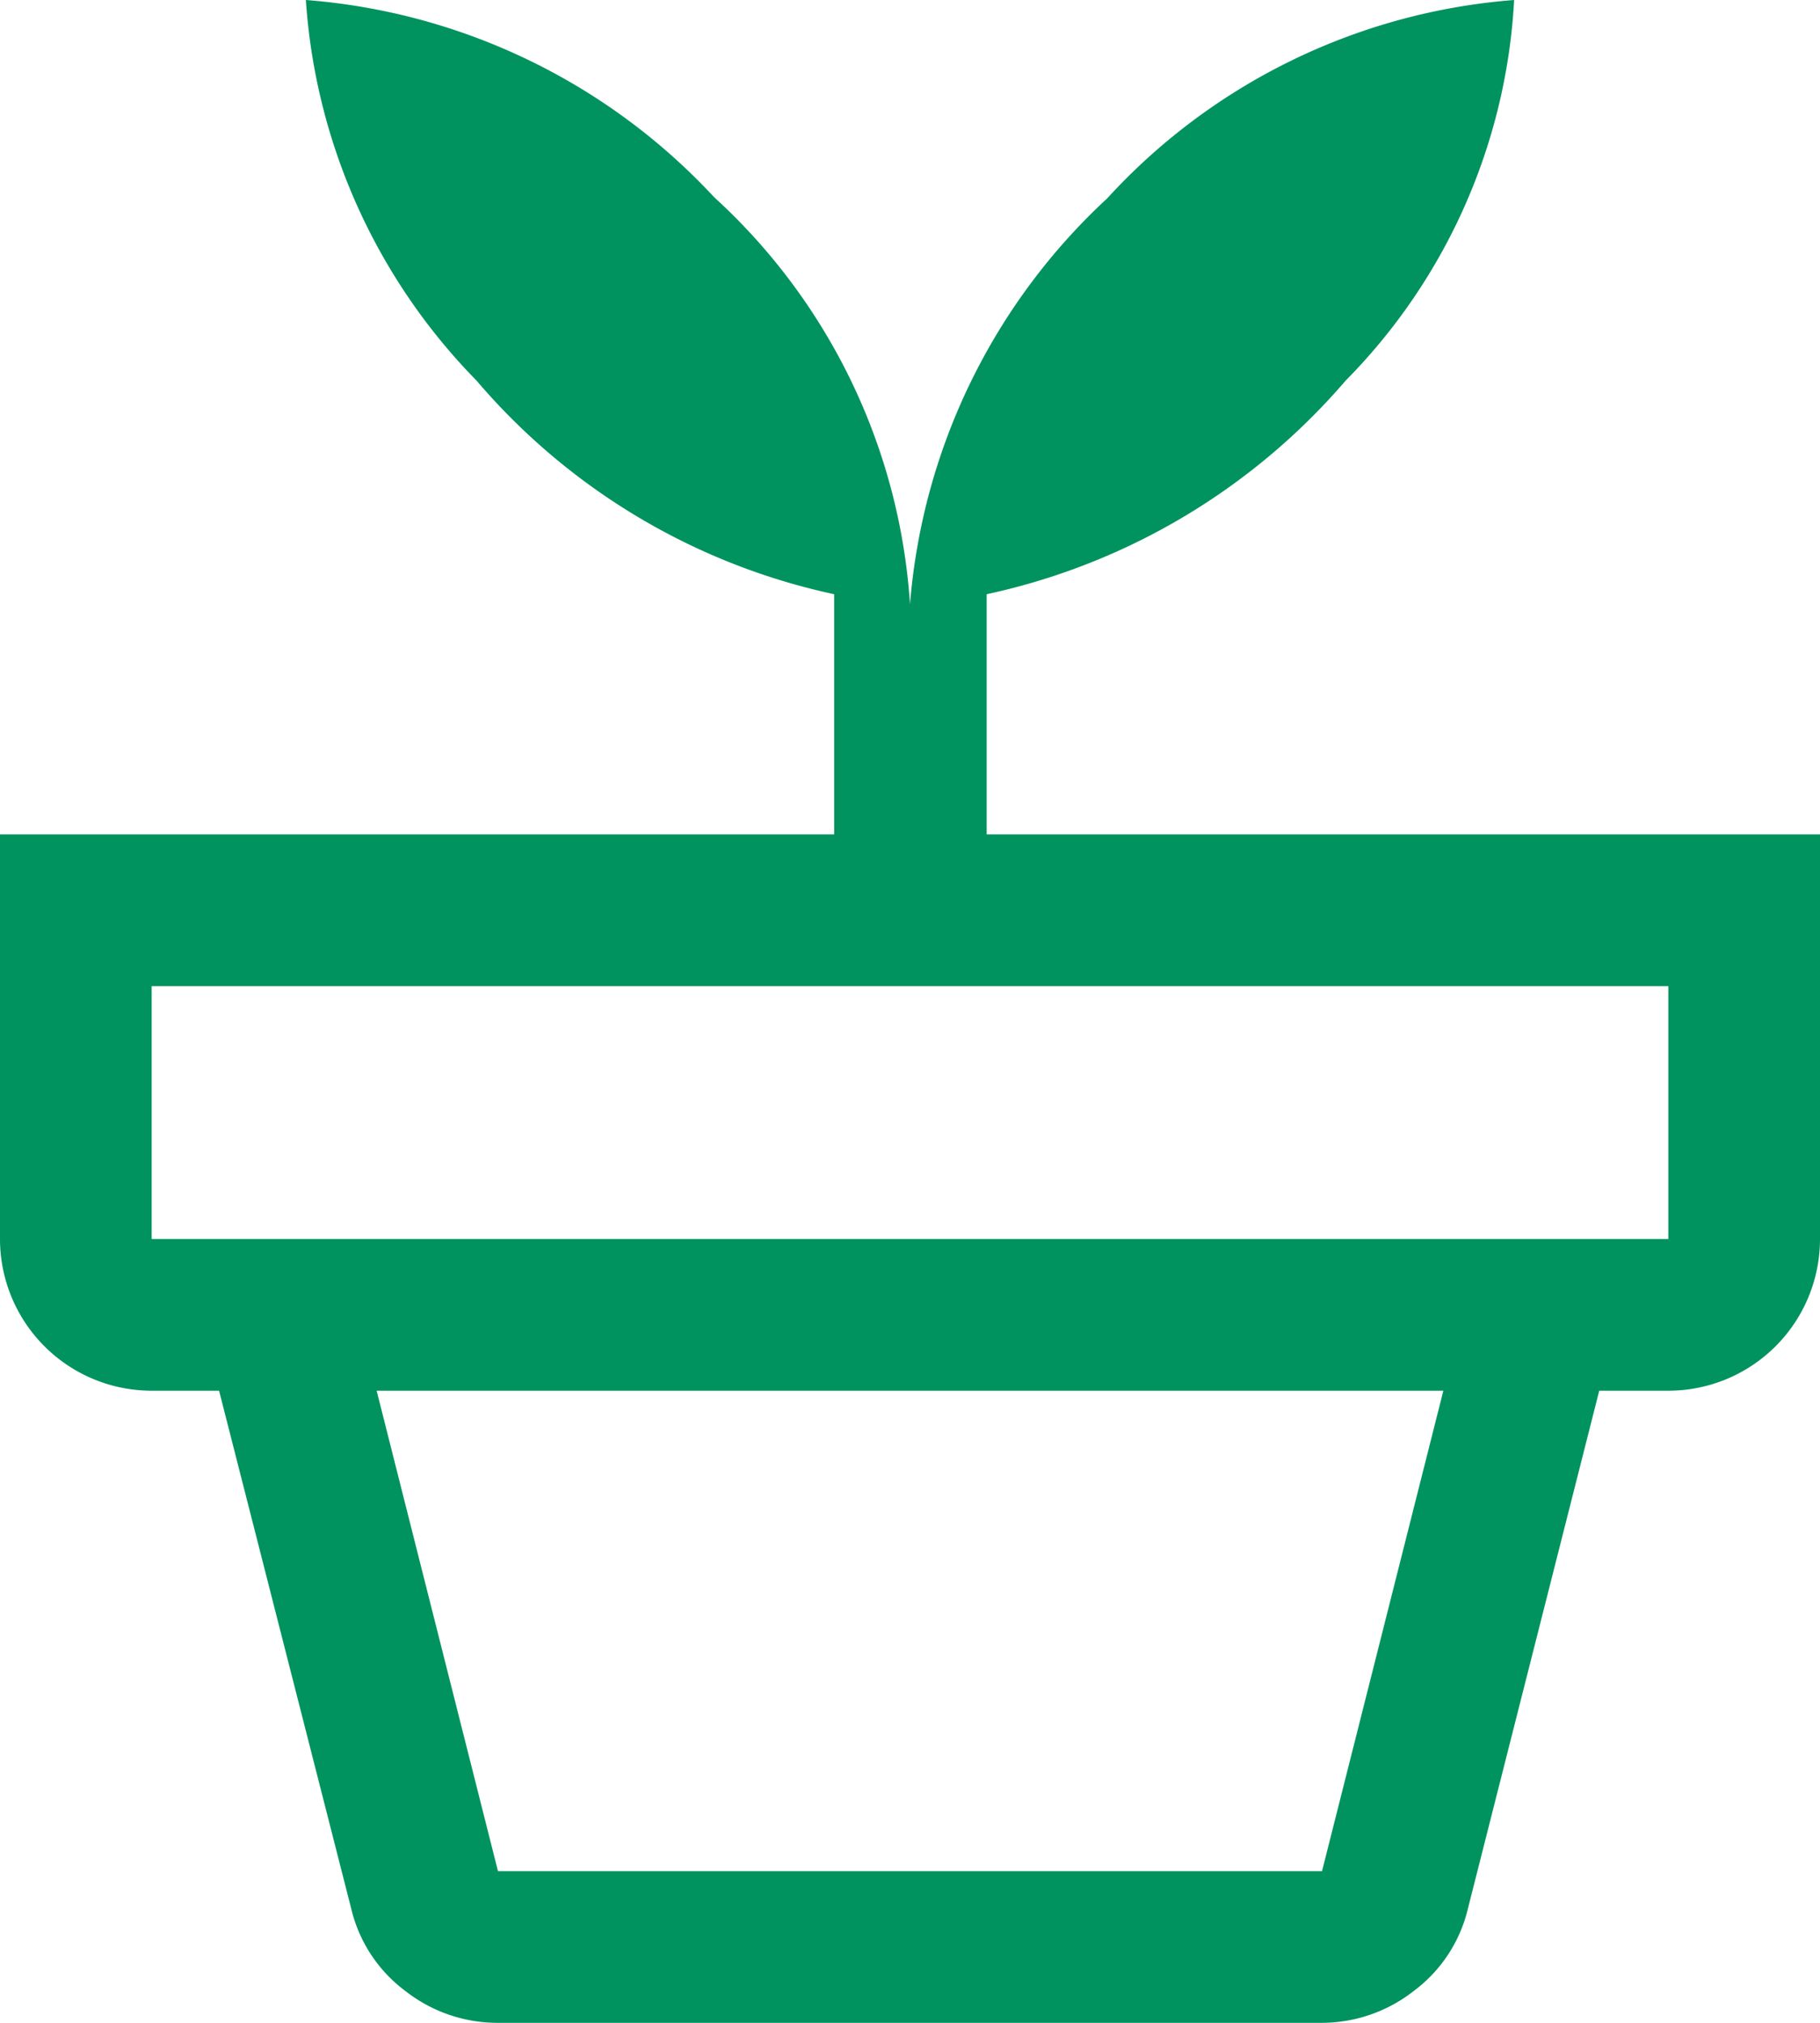 <svg xmlns="http://www.w3.org/2000/svg" width="10.8" height="12" viewBox="0 0 10.8 12">
  <path id="potted_plant_FILL0_wght400_GRAD0_opsz48" d="M8.955,15.1h4.89l.72-2.85H8.235Zm0,.9a.886.886,0,0,1-.547-.187.855.855,0,0,1-.323-.487L7.3,12.25h8.19l-.78,3.075a.855.855,0,0,1-.322.487.886.886,0,0,1-.548.188ZM6.9,11.35h9V9.85h-9Zm4.5-3.765a3.679,3.679,0,0,1,1.17-2.408A3.652,3.652,0,0,1,14.985,4a3.477,3.477,0,0,1-1,2.258,3.886,3.886,0,0,1-2.13,1.267V8.95H16.8v2.4a.9.9,0,0,1-.9.9h-9a.9.9,0,0,1-.9-.9V8.95h4.95V7.525A3.851,3.851,0,0,1,8.828,6.258,3.564,3.564,0,0,1,7.815,4a3.692,3.692,0,0,1,2.423,1.17A3.587,3.587,0,0,1,11.4,7.585Z" transform="translate(-6 -4)" fill="#00935f"/>
</svg>
